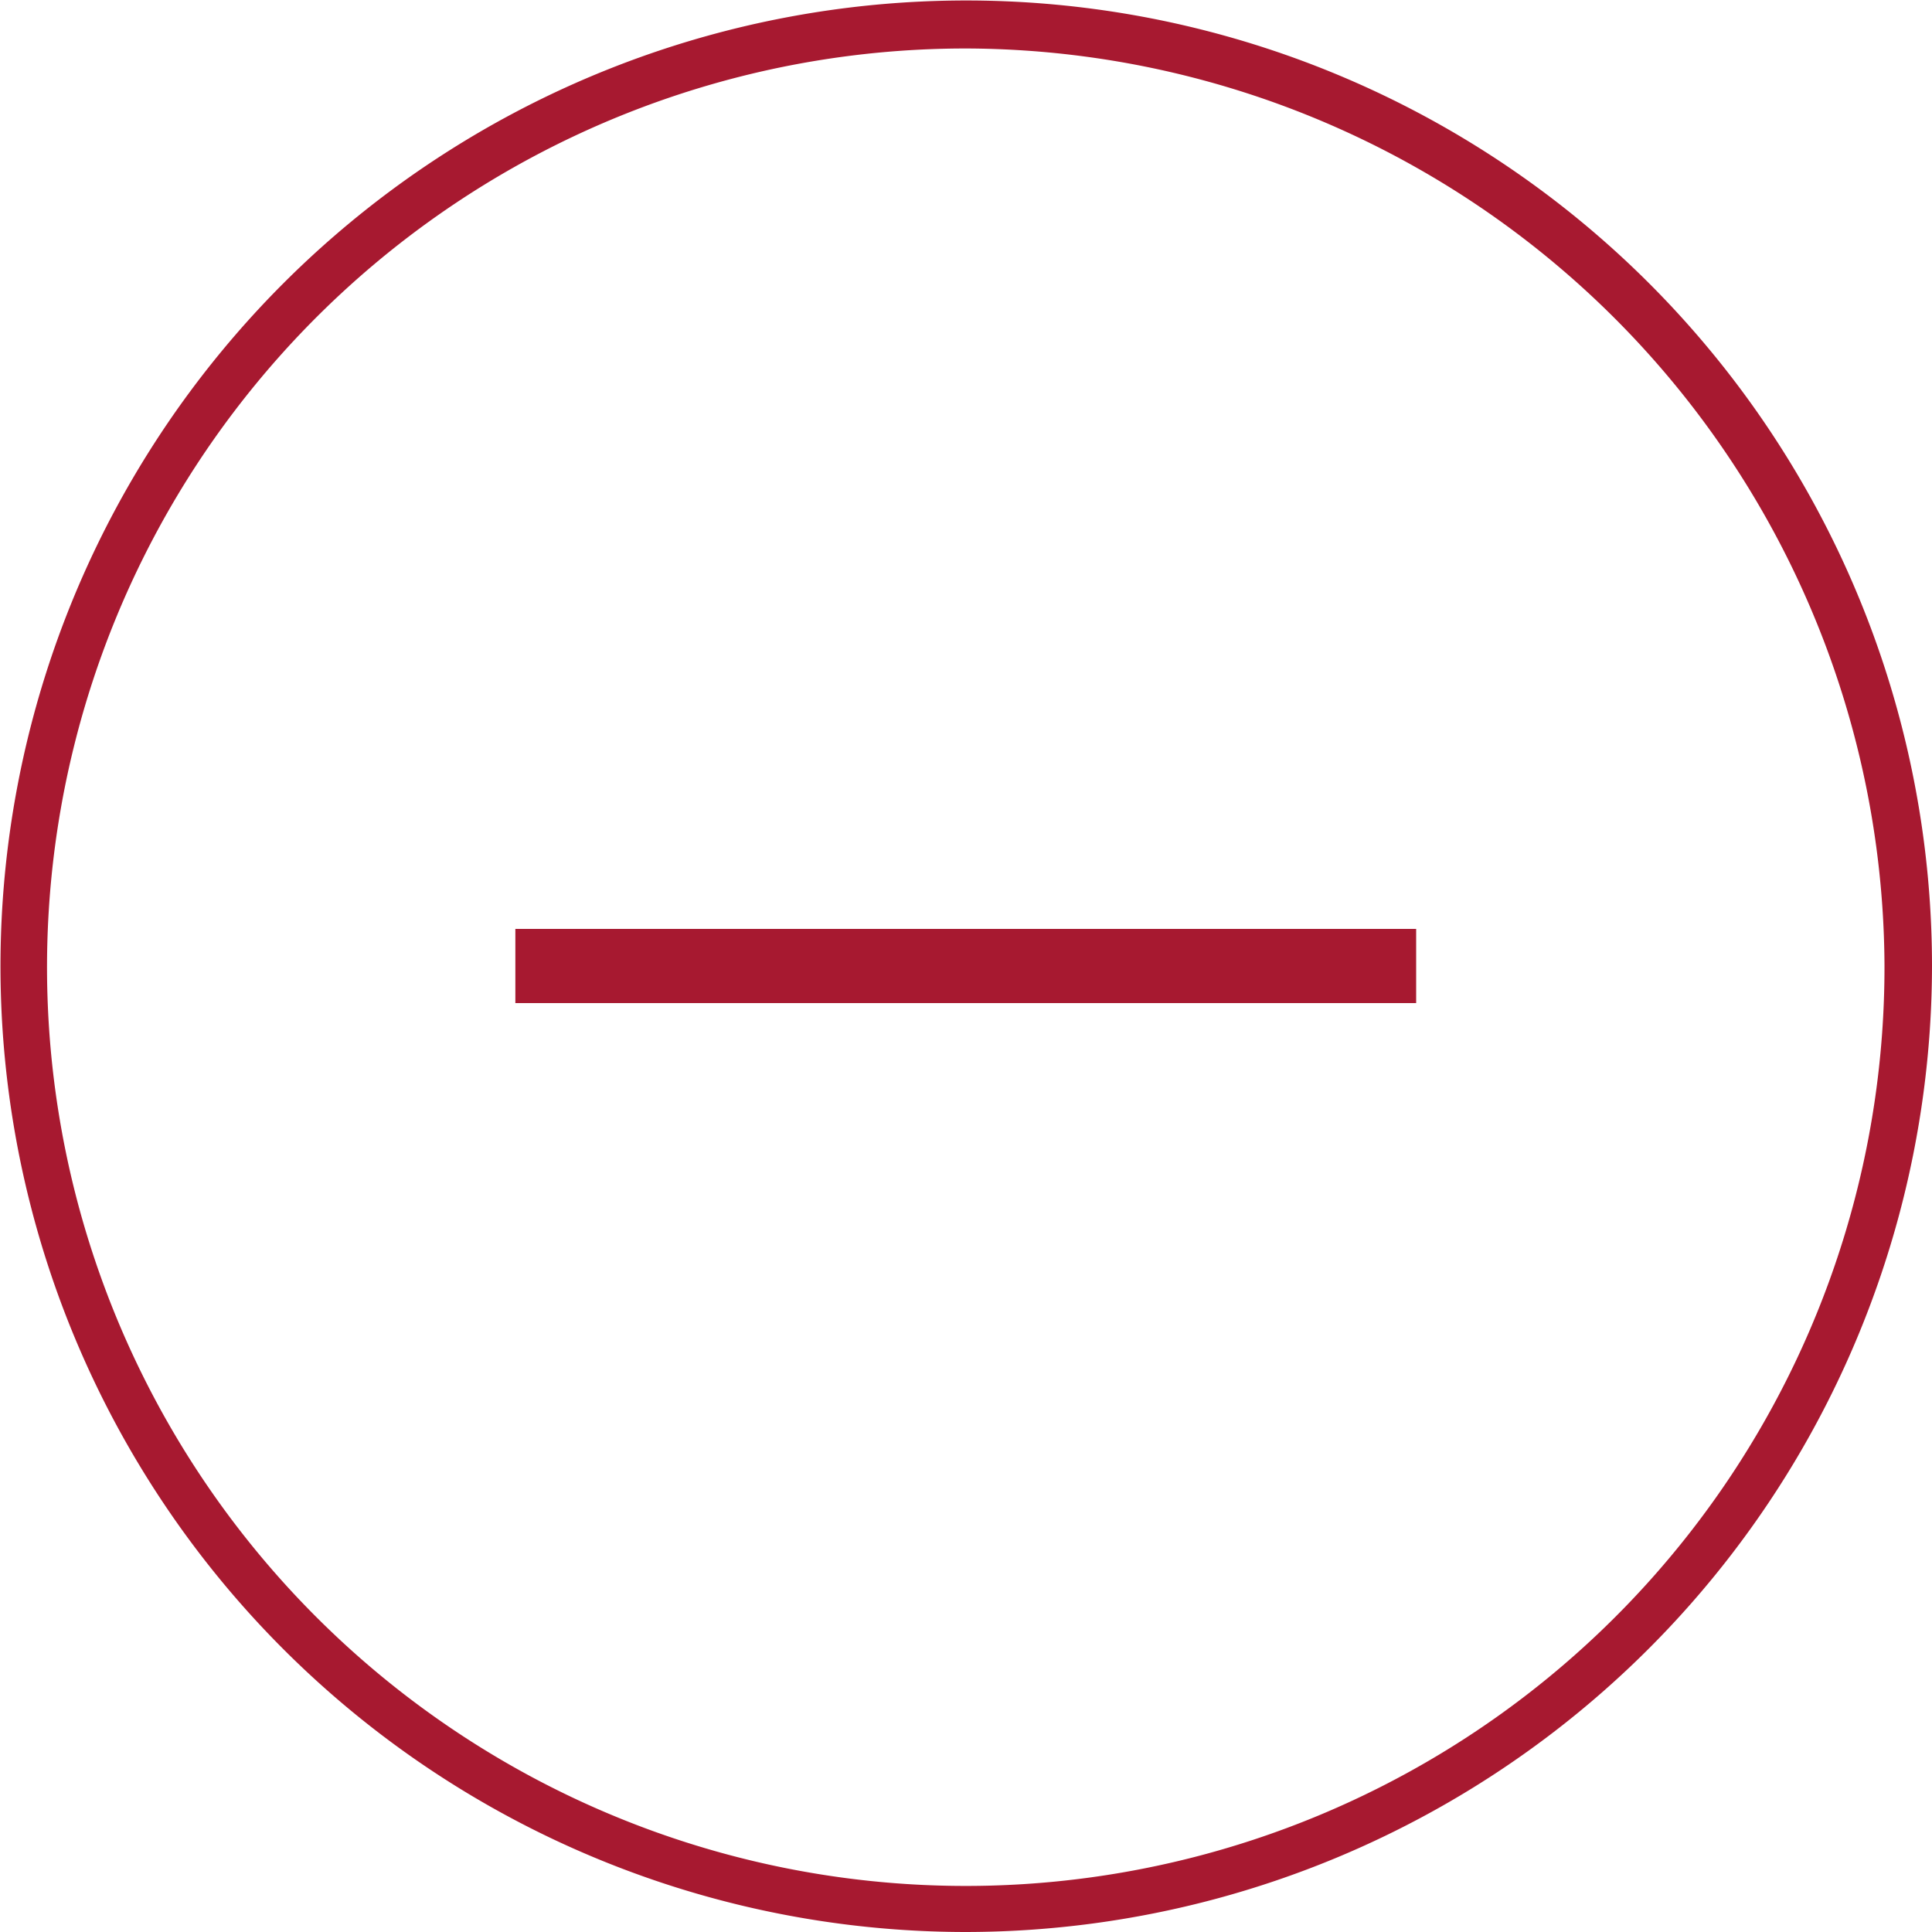 <svg xmlns="http://www.w3.org/2000/svg" viewBox="0 0 39.85 39.85"><defs><style>.cls-1{fill:#a71930;}</style></defs><title>Asset 1expander-button</title><g id="Layer_2" data-name="Layer 2"><g id="Layer_1-2" data-name="Layer 1"><path class="cls-1" d="M19.92,39.85A19.92,19.92,0,1,1,39.85,19.92,19.95,19.95,0,0,1,19.92,39.85ZM19.92,1A18.95,18.95,0,1,0,38.87,19.92,19,19,0,0,0,19.92,1Z"/><rect class="cls-1" x="10.63" y="19.16" width="18.58" height="1.53"/></g></g></svg>